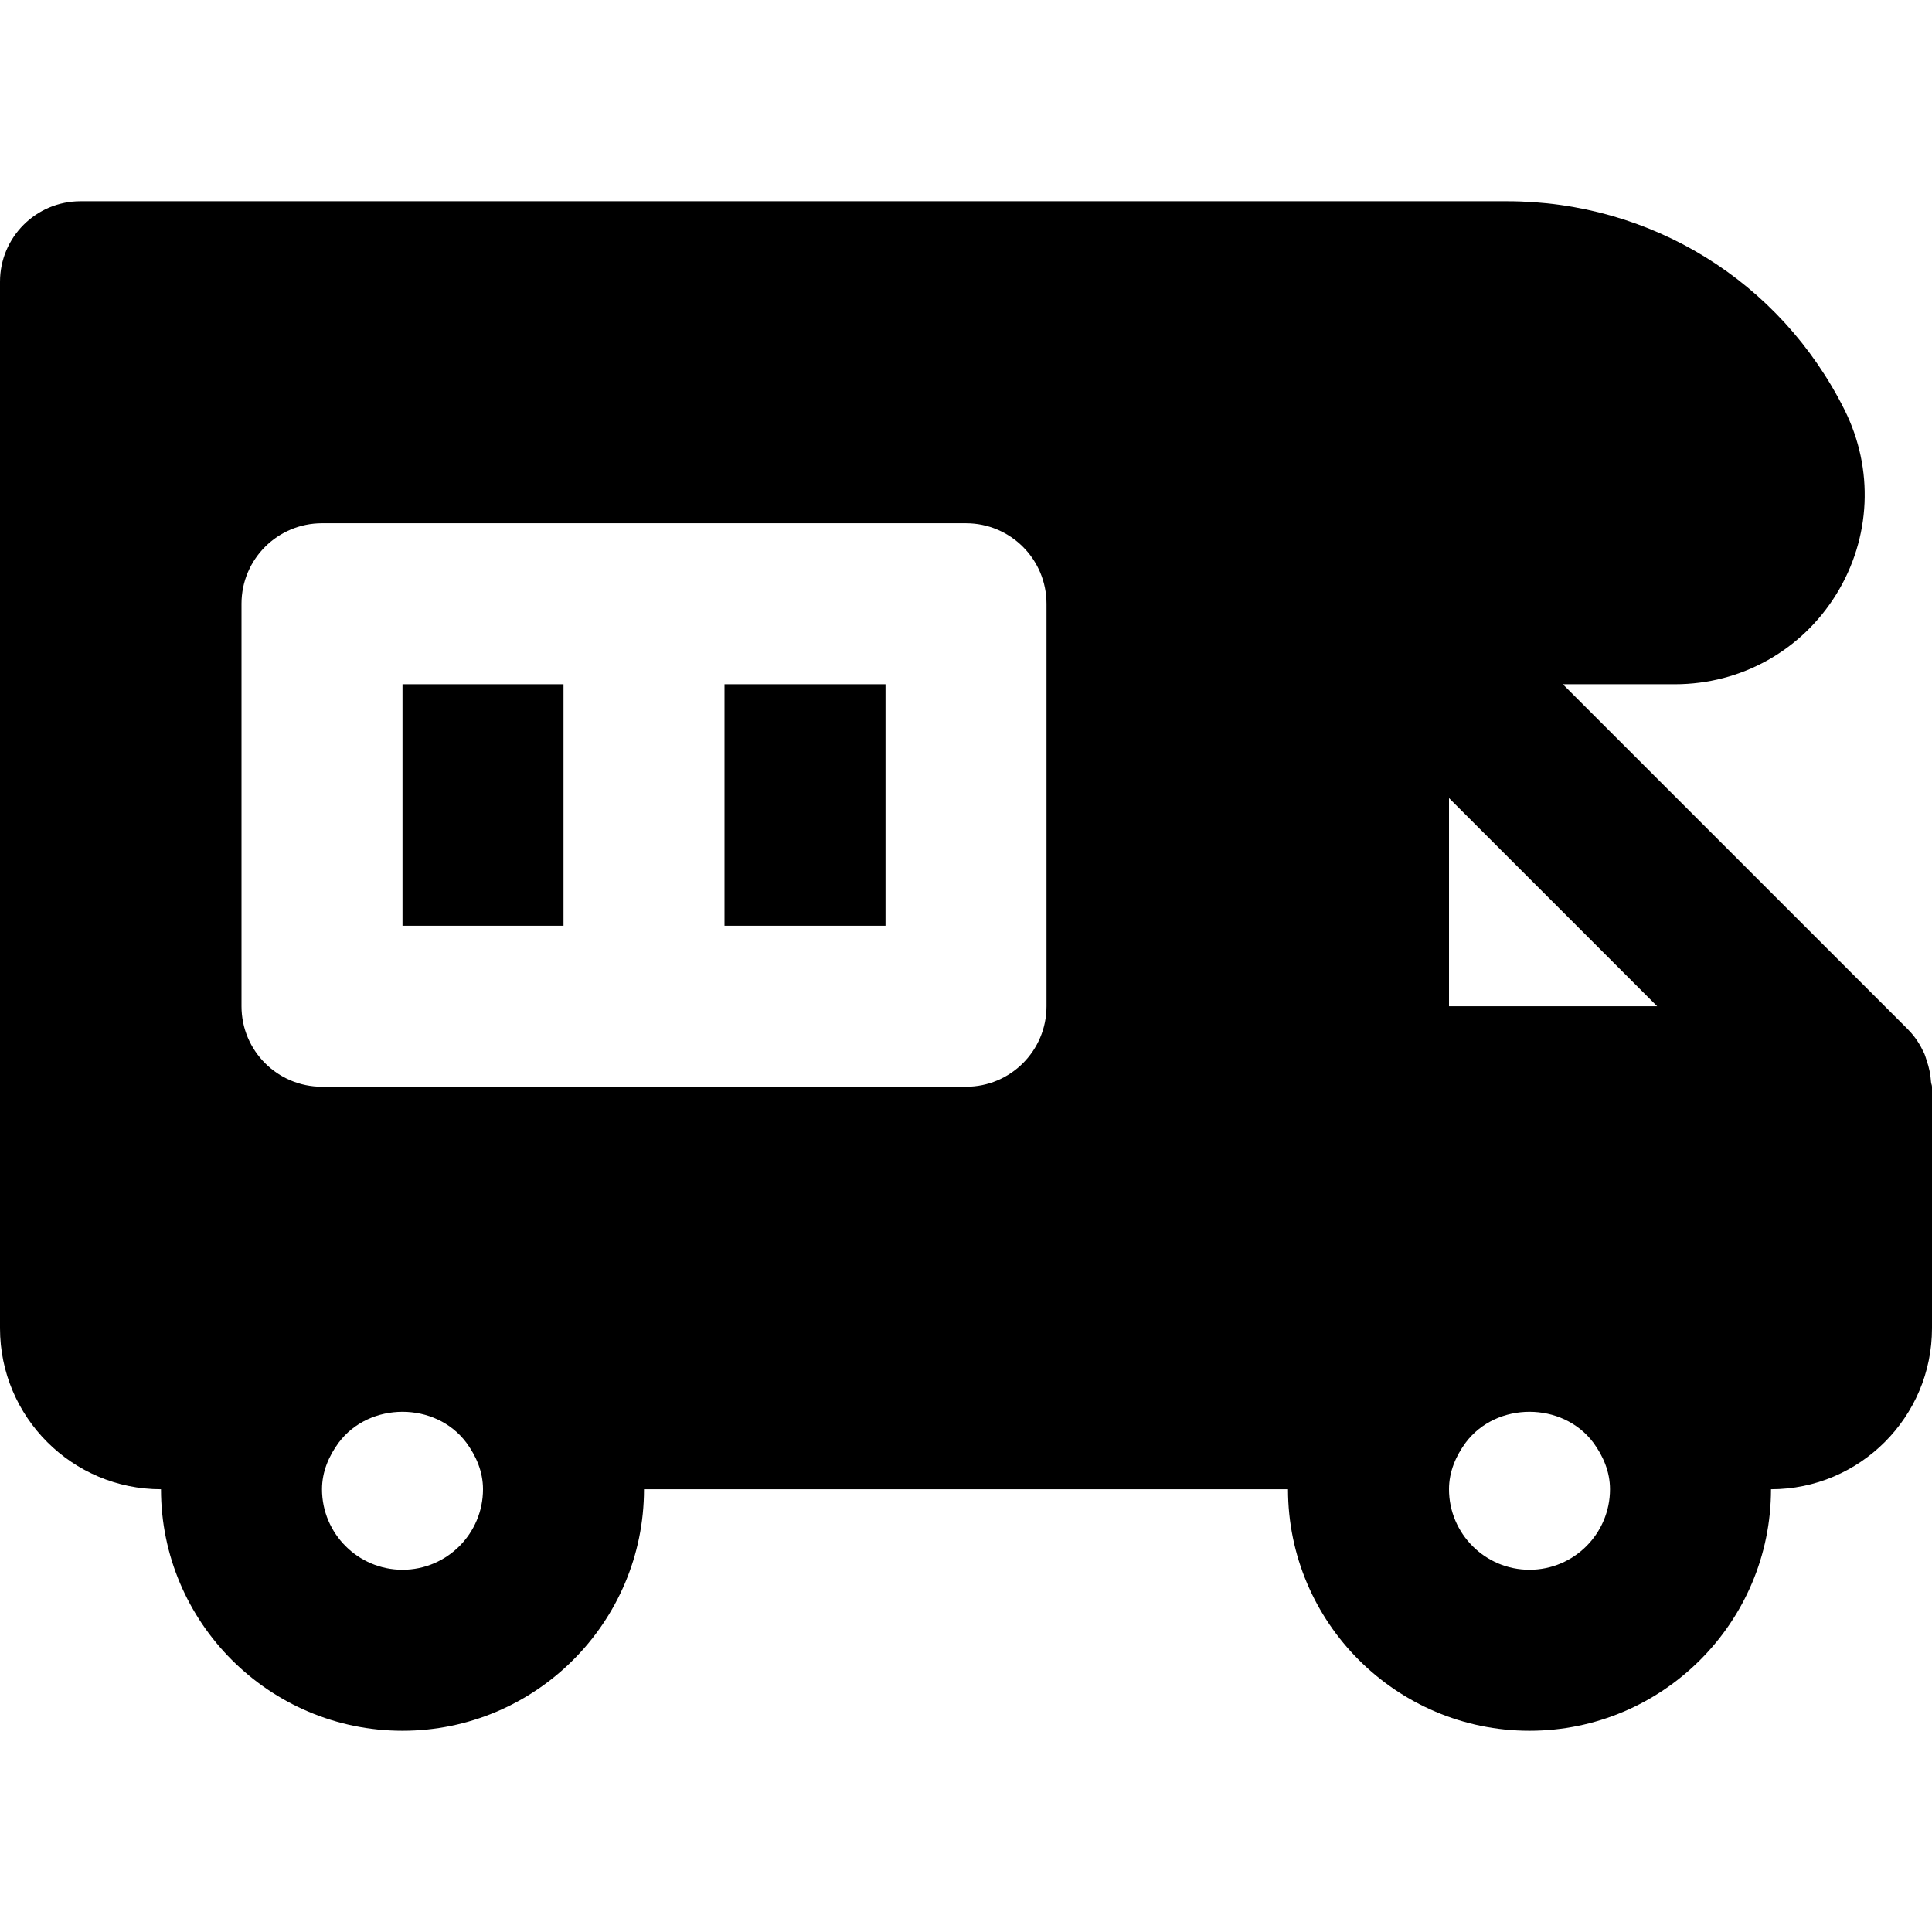<?xml version="1.0" encoding="iso-8859-1"?>
<!-- Generator: Adobe Illustrator 19.0.0, SVG Export Plug-In . SVG Version: 6.00 Build 0)  -->
<svg version="1.1" id="Layer_1" xmlns="http://www.w3.org/2000/svg" xmlns:xlink="http://www.w3.org/1999/xlink" x="0px" y="0px"
	 viewBox="0 0 512 512" style="enable-background:new 0 0 512 512;" xml:space="preserve">
<g>
	<g>
		<g>
			<rect x="106.667" y="181.333" width="42.667" height="64"/>
			<rect x="192" y="181.333" width="42.667" height="64"/>
			<path d="M511.744,286.72c-0.128-1.963-0.512-3.84-1.152-5.675c-0.235-0.683-0.405-1.365-0.704-2.005
				c-1.024-2.176-2.304-4.245-4.075-6.037c-0.021-0.021-0.043-0.064-0.085-0.107l-91.563-91.563h29.717
				c17.536,0,33.515-8.917,42.752-23.829c9.216-14.933,10.027-33.216,2.176-48.917c-17.045-34.069-51.285-55.253-89.408-55.253
				H21.333C9.536,53.333,0,62.891,0,74.667V352c0,23.531,19.136,42.667,42.667,42.667c0,35.285,28.715,64,64,64s64-28.715,64-64
				h170.667c0,35.285,28.715,64,64,64c35.285,0,64-28.715,64-64C492.864,394.667,512,375.531,512,352v-64
				C512,287.552,511.765,287.168,511.744,286.72z M106.667,416c-11.776,0-21.333-9.579-21.333-21.333
				c0-4.693,1.835-8.832,4.416-12.352c8.171-10.901,25.664-10.901,33.835,0c2.581,3.52,4.416,7.659,4.416,12.352
				C128,406.421,118.443,416,106.667,416z M277.333,266.667c0,11.776-9.536,21.333-21.333,21.333h-85.333H85.333
				C73.536,288,64,278.443,64,266.667V160c0-11.776,9.536-21.333,21.333-21.333h85.333H256c11.797,0,21.333,9.557,21.333,21.333
				V266.667z M405.333,416C393.557,416,384,406.421,384,394.667c0-4.693,1.835-8.832,4.416-12.352
				c8.171-10.901,25.664-10.901,33.835,0c2.581,3.52,4.416,7.659,4.416,12.352C426.667,406.421,417.109,416,405.333,416z
				 M384,266.667v-55.168l55.168,55.168H384z"/>
		</g>
	</g>
</g>
<g>
</g>
<g>
</g>
<g>
</g>
<g>
</g>
<g>
</g>
<g>
</g>
<g>
</g>
<g>
</g>
<g>
</g>
<g>
</g>
<g>
</g>
<g>
</g>
<g>
</g>
<g>
</g>
<g>
</g>
</svg>
